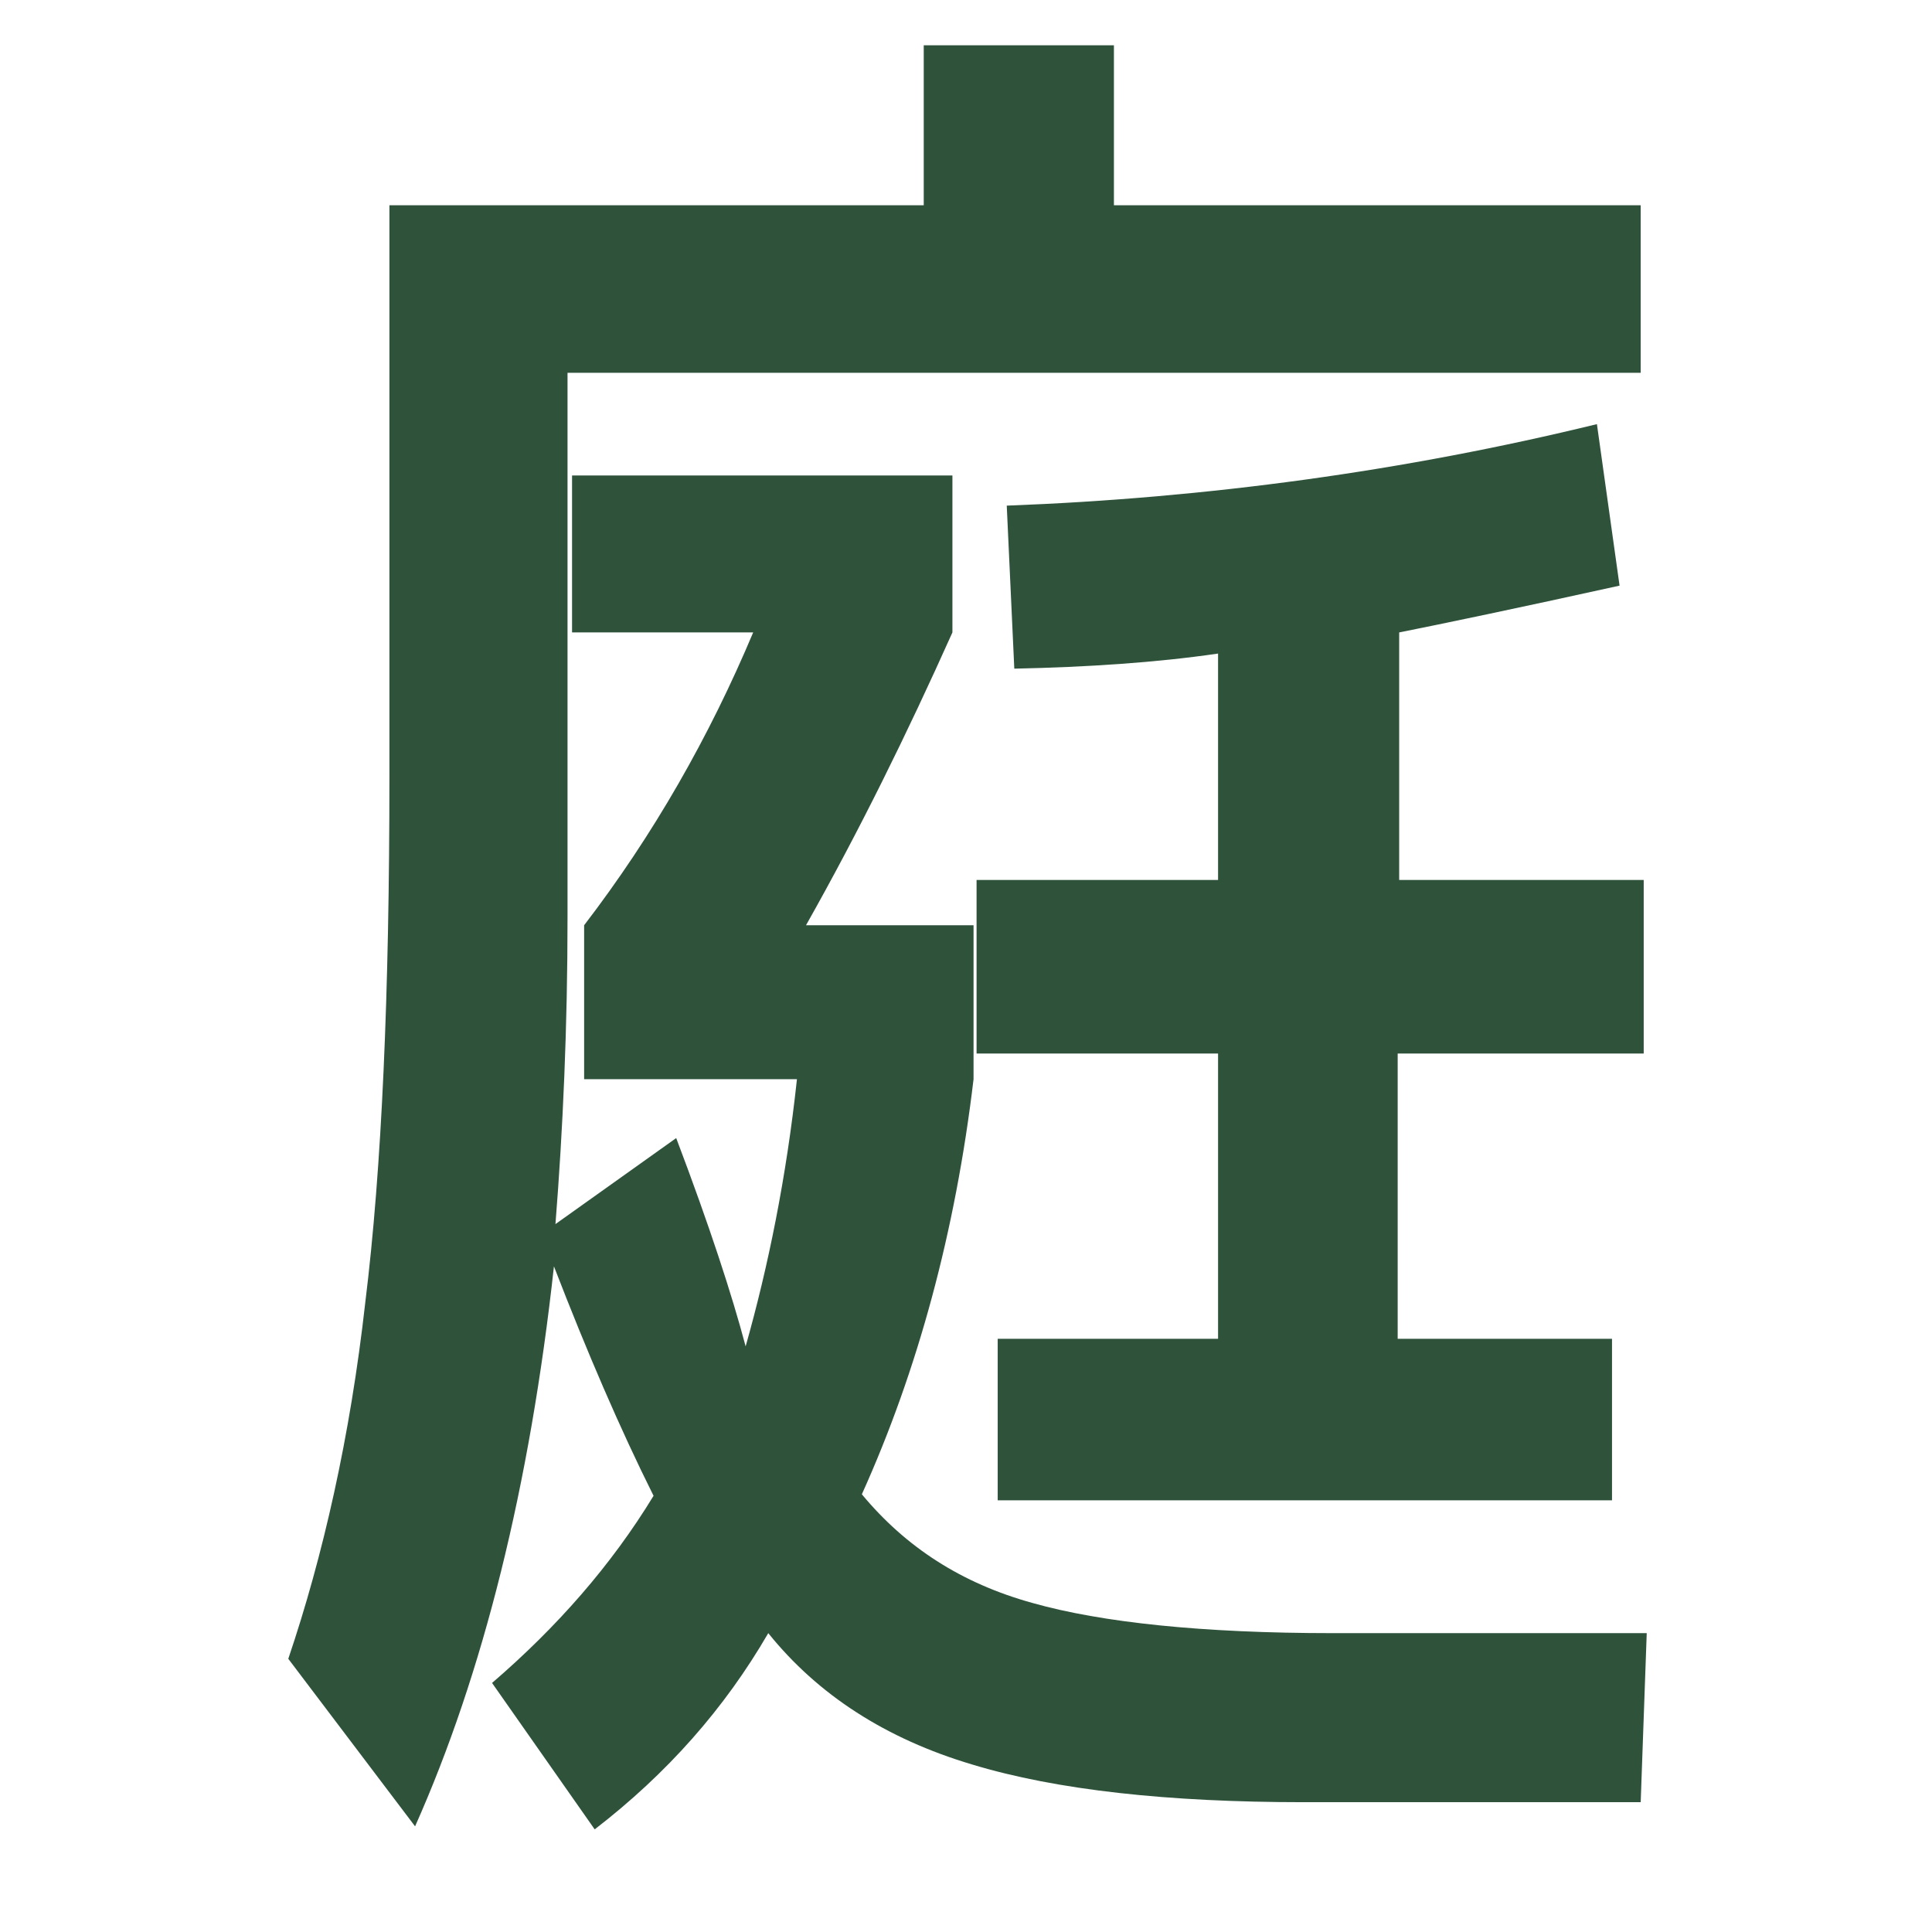 <?xml version="1.0" encoding="UTF-8"?>
<svg id="_レイヤー_1" data-name="レイヤー 1" xmlns="http://www.w3.org/2000/svg" version="1.1" viewBox="0 0 128 128">
  <defs>
    <style>
      .cls-1 {
        fill: #2f523b;
        stroke-width: 0px;
      }
    </style>
  </defs>
  <path class="cls-1" d="M108.6,24.7H37.6v36.1c0,7.2-.3,14-.8,20.3l8-5.7c2.2,5.8,3.7,10.4,4.6,13.8,1.5-5.3,2.7-11.2,3.4-17.7h-14.1v-10.2c4.6-6,8.3-12.5,11.2-19.4h-12v-10.4h25.2v10.4c-3,6.7-6.2,13.2-9.7,19.4h11.1v10.2c-1.2,10.1-3.7,19.3-7.4,27.5,2.9,3.5,6.6,5.9,11.3,7.2,4.6,1.3,11.3,2,19.9,2h20.8l-.4,11.2h-22.3c-9,0-16.4-.8-22-2.5-5.7-1.7-10.2-4.6-13.5-8.7-2.9,5-6.7,9.3-11.5,13l-6.8-9.7c4.3-3.7,7.9-7.8,10.7-12.4-2.2-4.4-4.4-9.5-6.6-15.2-1.6,14.6-4.7,27-9.2,37.1l-8.4-11.1c2.3-6.8,4.1-14.7,5.1-23.6,1.1-8.9,1.6-20.5,1.6-34.8V13.6h35.4V3h12.6v10.6h34.9v11.1ZM108.8,69.8h-16.2v18.9h14.2v10.7h-40.7v-10.7h14.6v-18.9h-16v-11.5h16v-15c-4.1.6-8.7.9-13.5,1l-.5-10.8c13.3-.5,26.4-2.3,39.1-5.4l1.5,10.7c-6.8,1.5-11.6,2.5-14.6,3.1v16.4h16.2v11.5Z"/>
</svg>